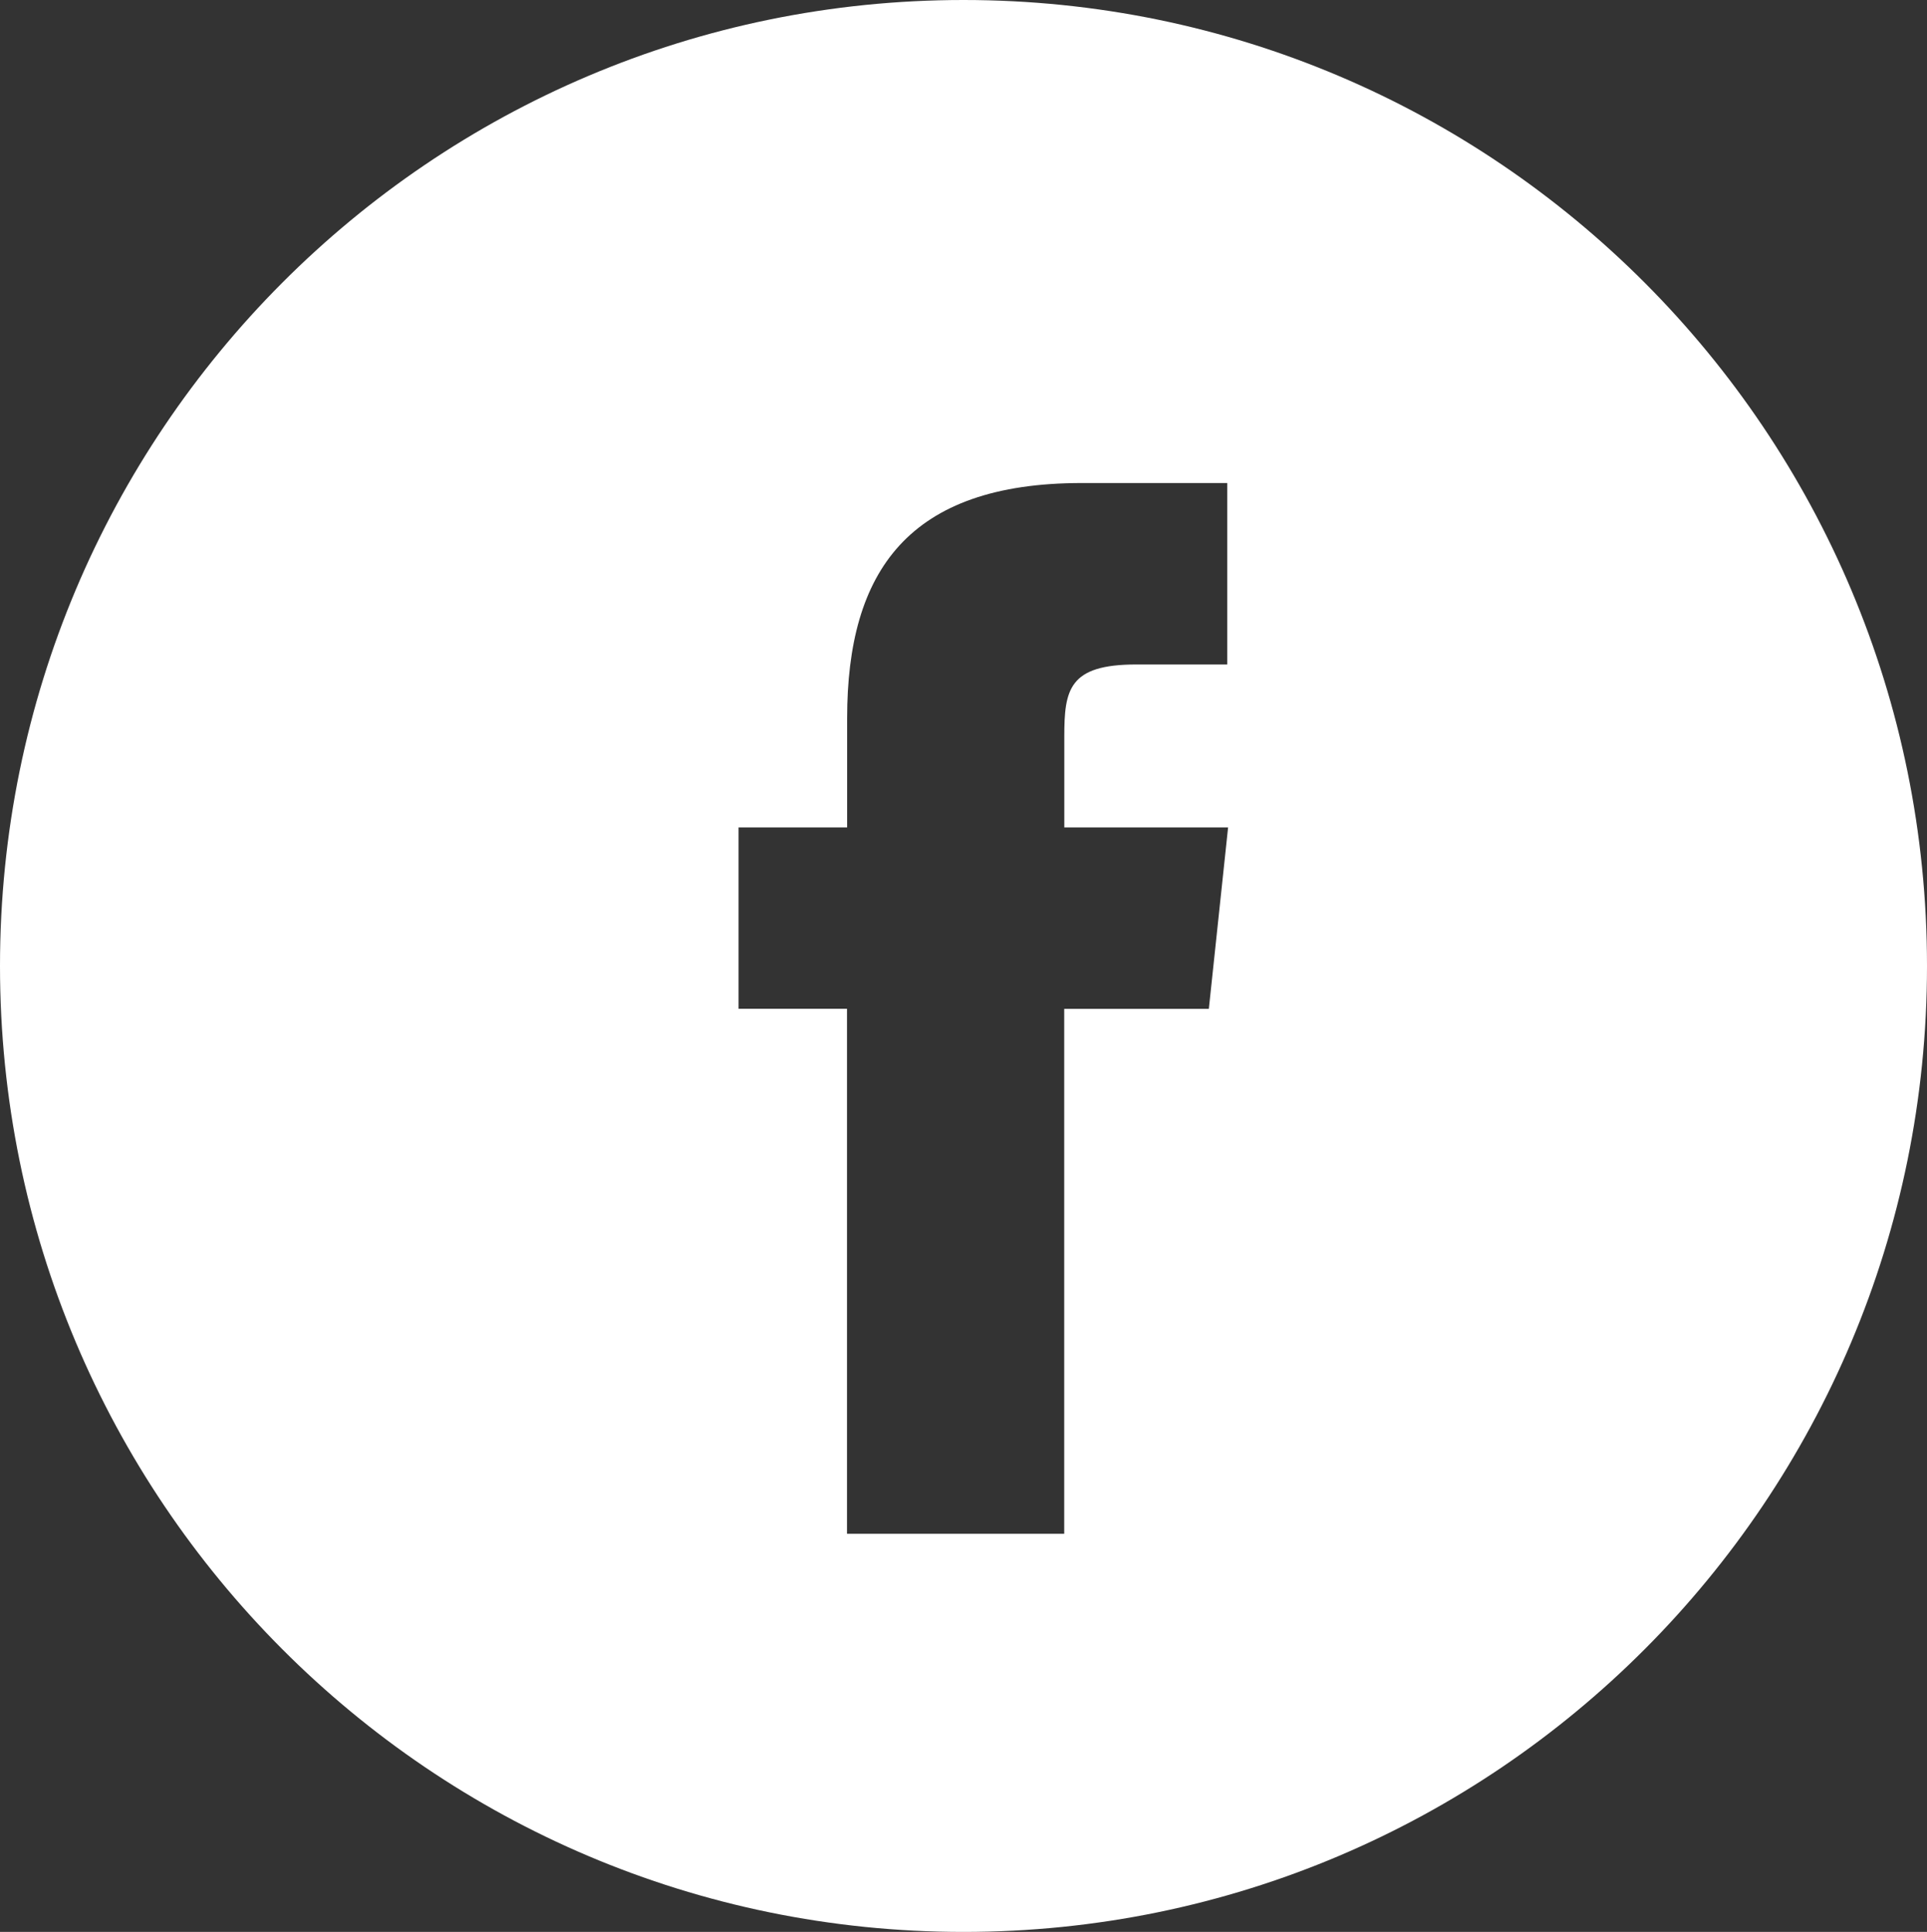 <?xml version="1.0" encoding="UTF-8"?>
<svg id="Vrstva_2" data-name="Vrstva 2" xmlns="http://www.w3.org/2000/svg" viewBox="0 0 449.44 450.68">
  <rect x="0" y="0" width="449.44" height="450.68" fill="#333333" stroke="none"/>
  <defs>
    <style>
      .cls-1 {
        fill: #fff;
        fill-rule: evenodd;
        stroke-width: 0px;
      }
    </style>
  </defs>
  <g id="Layer_1" data-name="Layer 1">
    <g id="Group_83" data-name="Group 83">
      <path id="Path_32" data-name="Path 32" class="cls-1" d="m224.72,0C100.52,0,0,100.91,0,225.34s100.51,225.34,224.72,225.34,224.72-100.91,224.72-225.34S348.92,0,224.72,0Zm23.49,235.33v122.47h-50.66v-122.47h-25.29v-42.31h25.32v-25.48c0-34.3,14.29-54.86,54.74-54.86h33.92v42.33h-21.25c-15.73,0-16.76,5.88-16.76,16.85v21.16h38.2l-4.49,42.33h-33.73Z"/>
    </g>
  </g>
</svg>